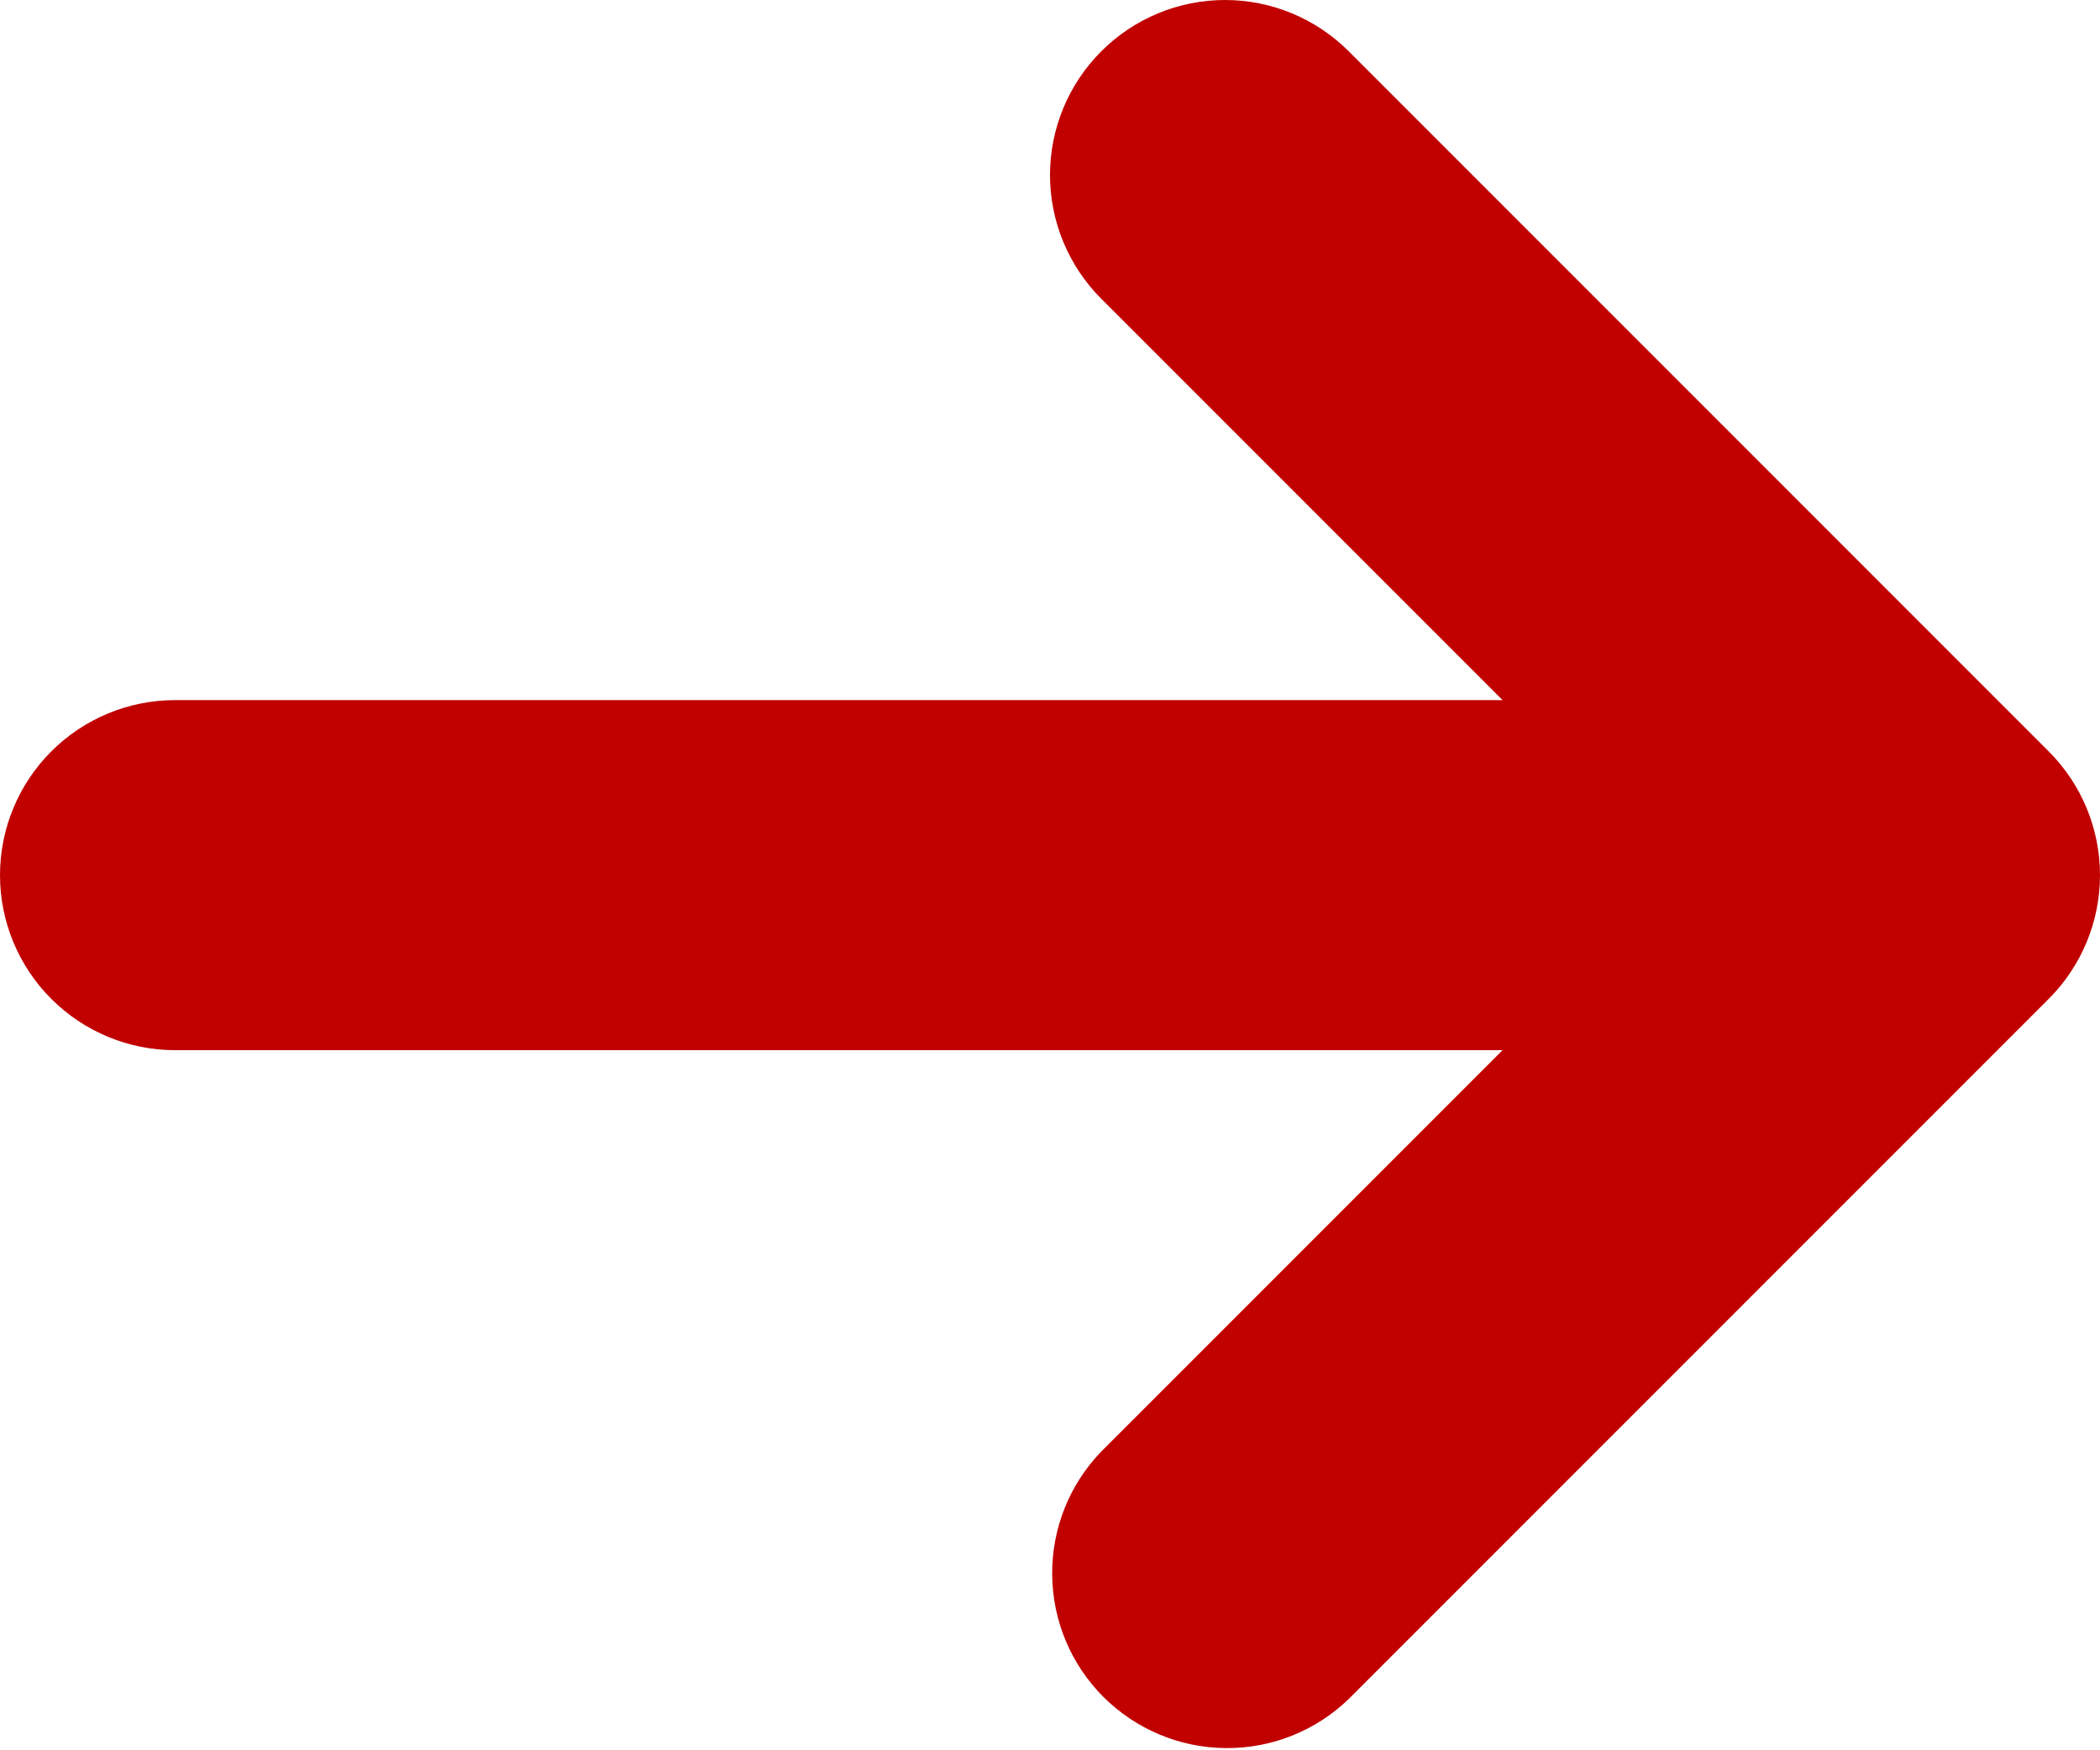 <svg width="24" height="20" viewBox="0 0 24 20" fill="none" xmlns="http://www.w3.org/2000/svg">
<path fill-rule="evenodd" clip-rule="evenodd" d="M12.586 0.586C12.961 0.211 13.47 0 14 0C14.53 0 15.039 0.211 15.414 0.586L23.414 8.586C23.789 8.961 24 9.47 24 10C24 10.53 23.789 11.039 23.414 11.414L15.414 19.414C15.037 19.778 14.532 19.98 14.007 19.975C13.483 19.971 12.981 19.76 12.61 19.39C12.239 19.019 12.029 18.517 12.025 17.993C12.02 17.468 12.222 16.963 12.586 16.586L17.172 12H2C1.47 12 0.961 11.789 0.586 11.414C0.211 11.039 0 10.53 0 10C0 9.47 0.211 8.961 0.586 8.586C0.961 8.211 1.47 8 2 8H17.172L12.586 3.414C12.211 3.039 12 2.53 12 2C12 1.47 12.211 0.961 12.586 0.586Z" fill="#C10000"/>
</svg>
